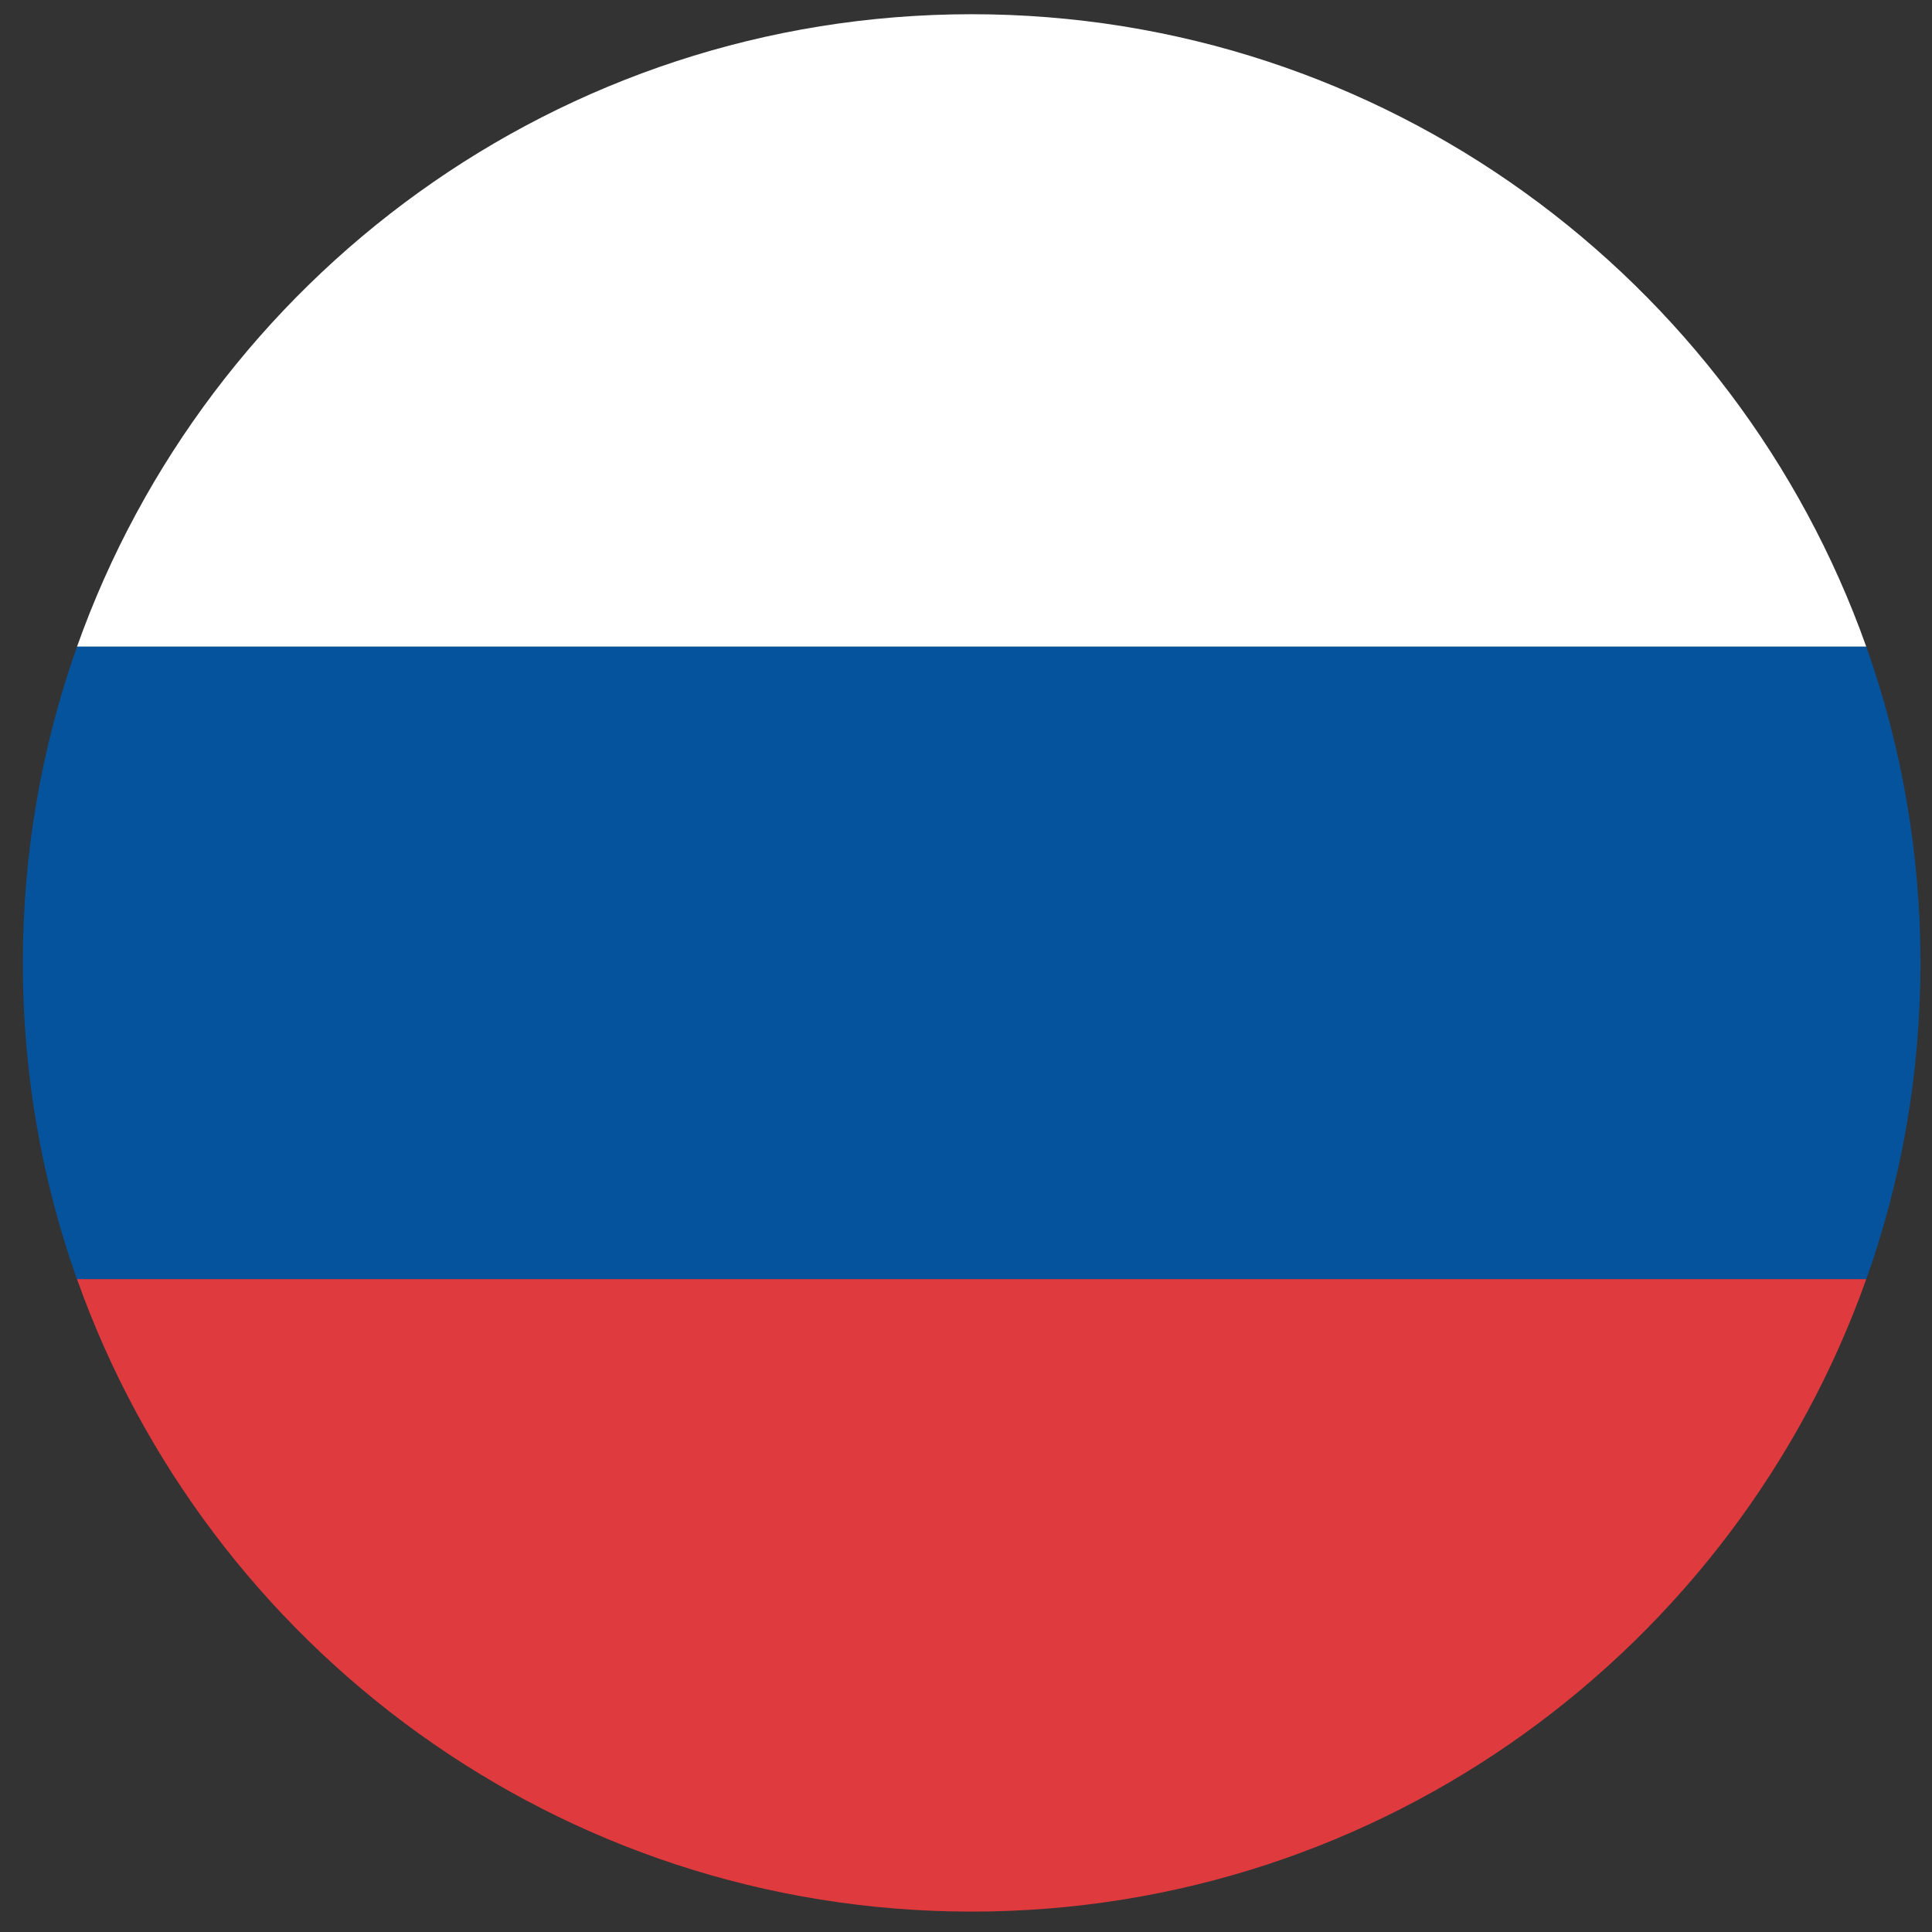 <svg width="72" height="72" viewBox="0 0 72 72" fill="none" xmlns="http://www.w3.org/2000/svg">
<rect x="0" y="0" width="72" height="72" fill="#333333" stroke="none"/>
<path d="M36.21 0.53C20.84 0.53 7.74 10.38 2.87 24.1H69.55C64.68 10.38 51.58 0.53 36.21 0.53Z" fill="white"/>
<path d="M71.57 35.89C71.57 31.76 70.86 27.79 69.55 24.1H2.87C1.56 27.79 0.85 31.76 0.85 35.89C0.85 40.02 1.56 43.99 2.87 47.68H69.55C70.86 43.99 71.57 40.02 71.57 35.89Z" fill="#05539D"/>
<path d="M2.87 47.67C7.74 61.39 20.84 71.24 36.21 71.24C51.58 71.24 64.68 61.39 69.55 47.67H2.87Z" fill="#DF3A3D"/>
</svg>
